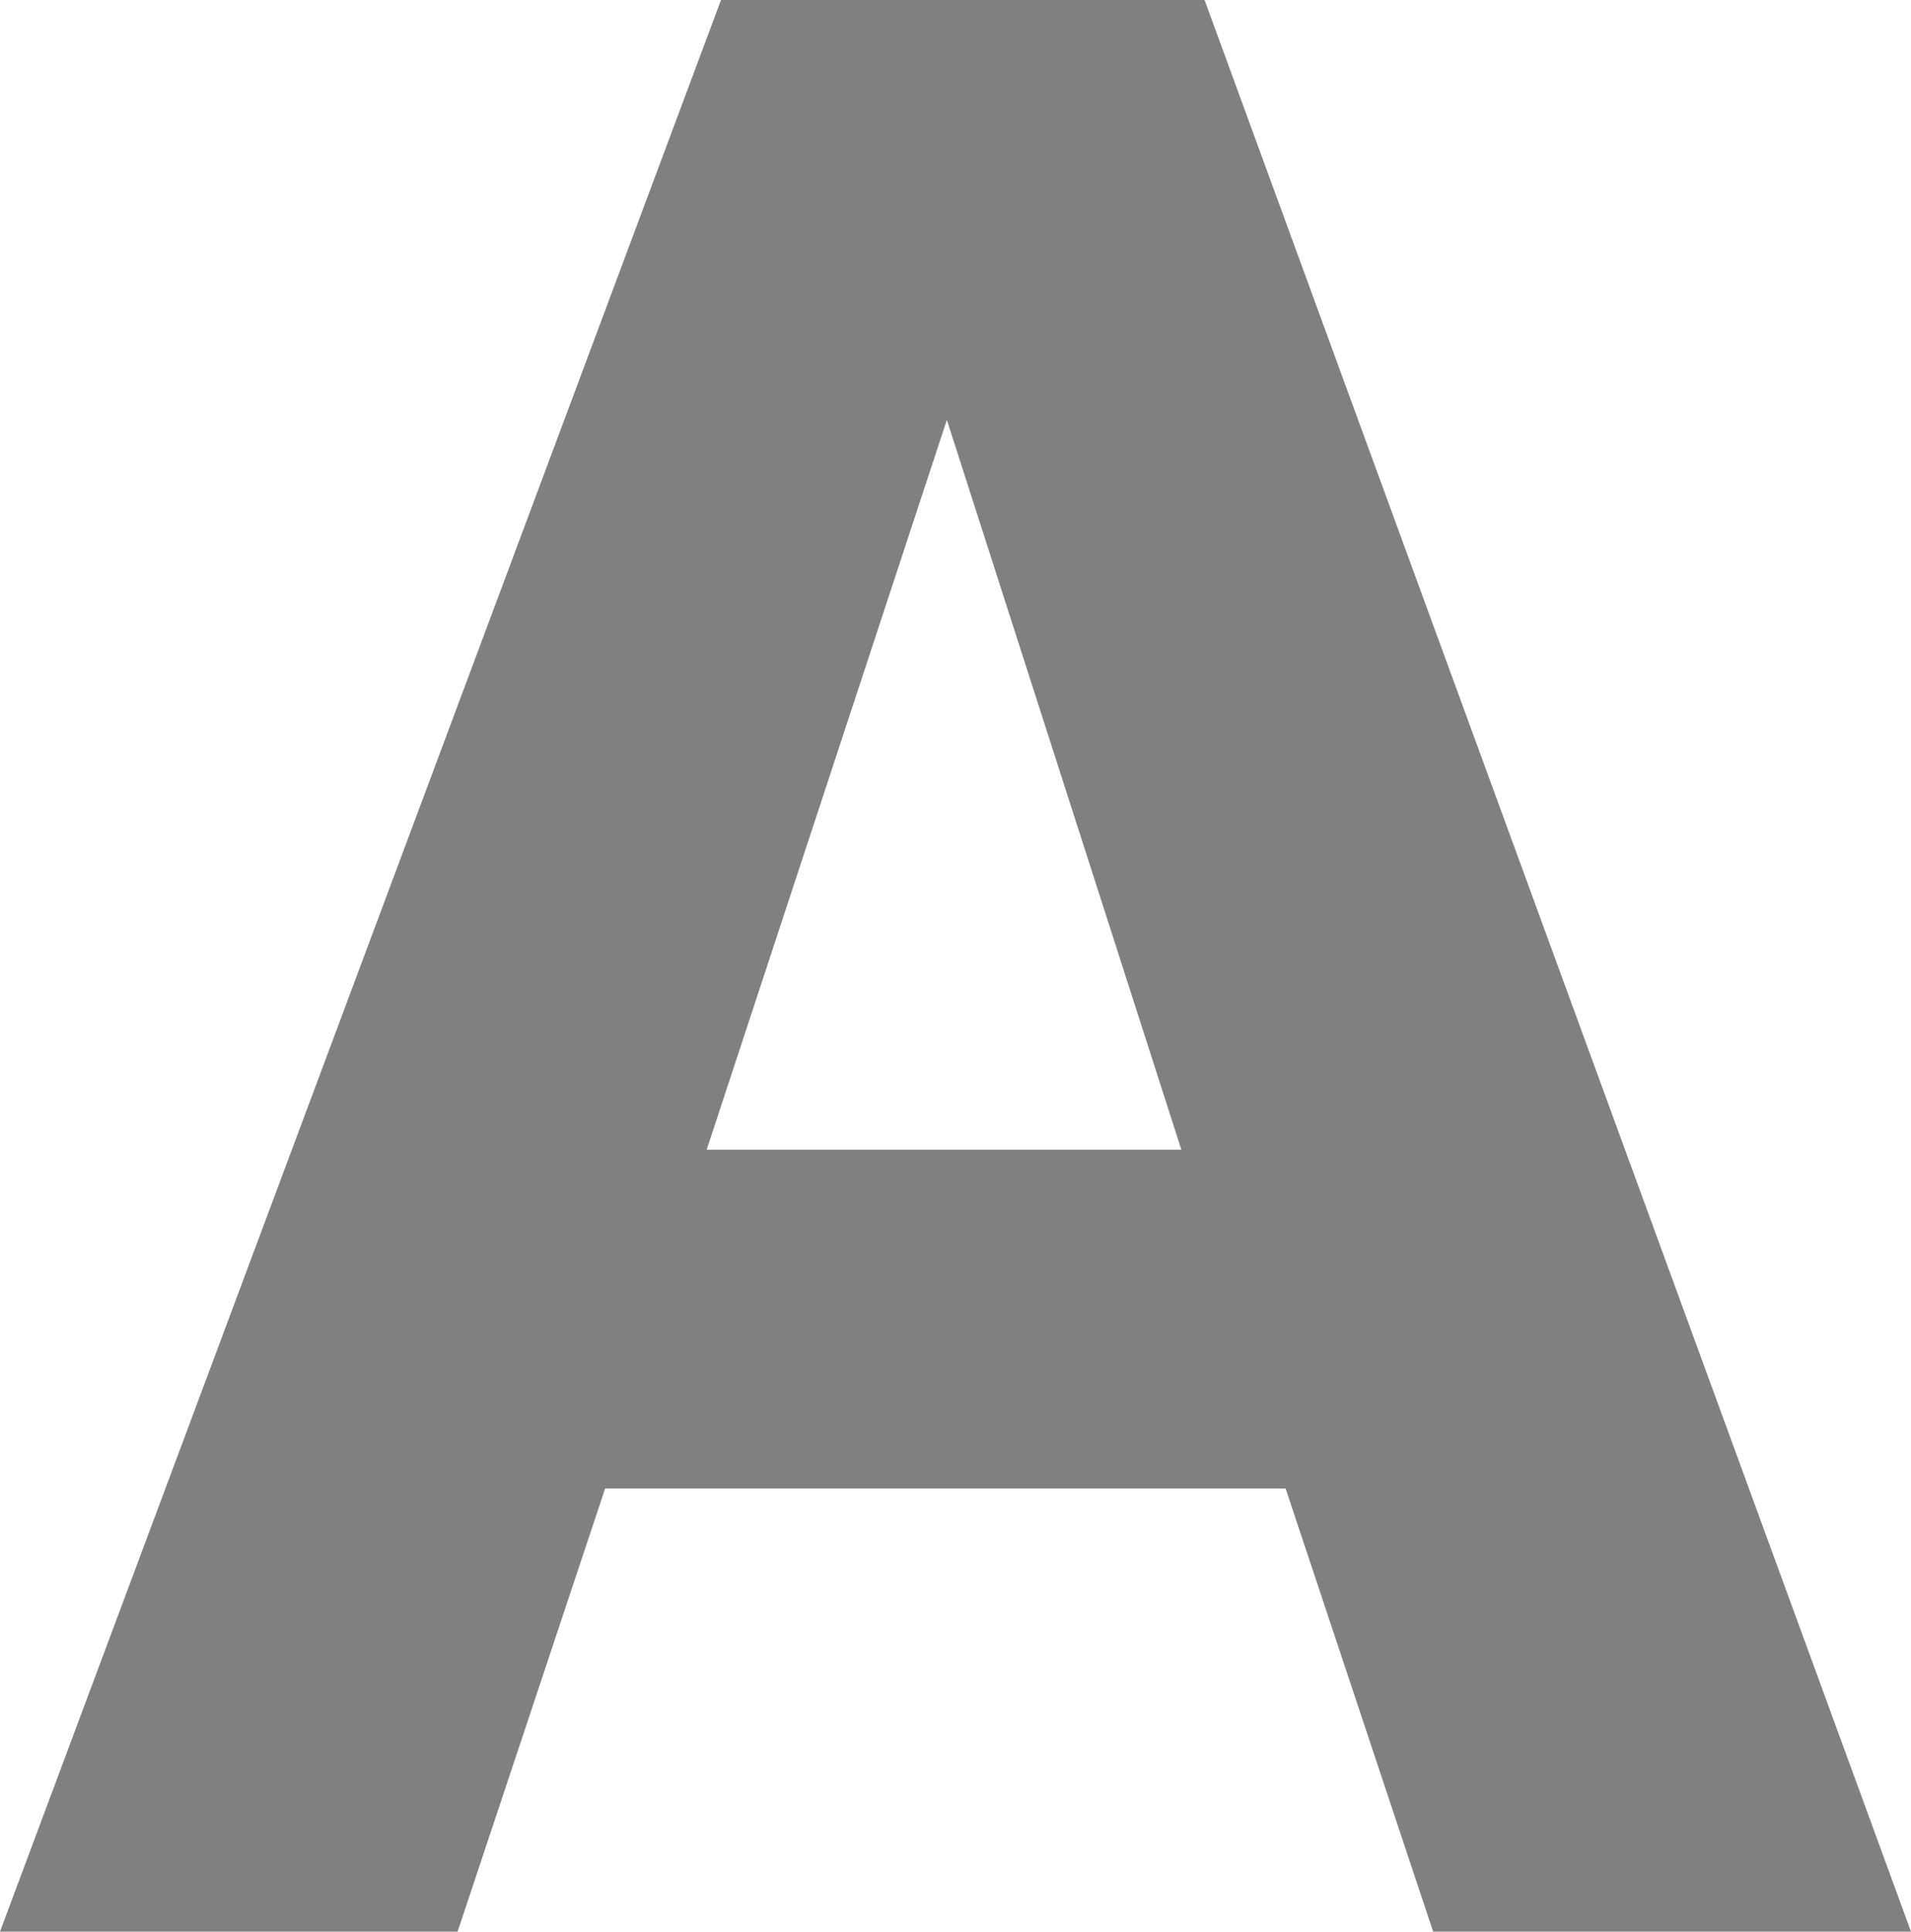 <svg xmlns="http://www.w3.org/2000/svg" xmlns:xlink="http://www.w3.org/1999/xlink" id="Camada_1" x="0px" y="0px" viewBox="0 0 77.34 78.16" style="enable-background:new 0 0 77.34 78.16;" xml:space="preserve"><style type="text/css">	.st0{fill:#808080;}	.st1{fill:none;stroke:#808080;stroke-width:21.325;stroke-linecap:round;stroke-linejoin:round;stroke-miterlimit:10;}	.st2{fill:none;stroke:#FFFFFF;stroke-width:13.653;stroke-linecap:round;stroke-linejoin:round;stroke-miterlimit:10;}</style><g>	<g>		<path class="st0" d="M29.18,0h19.57l28.59,78.16H58l-5.97-17.93H24.49l-5.97,17.93H0L29.18,0z M47.81,46.52l-9.49-29.53   l-9.72,29.53H47.81z"></path>	</g></g></svg>